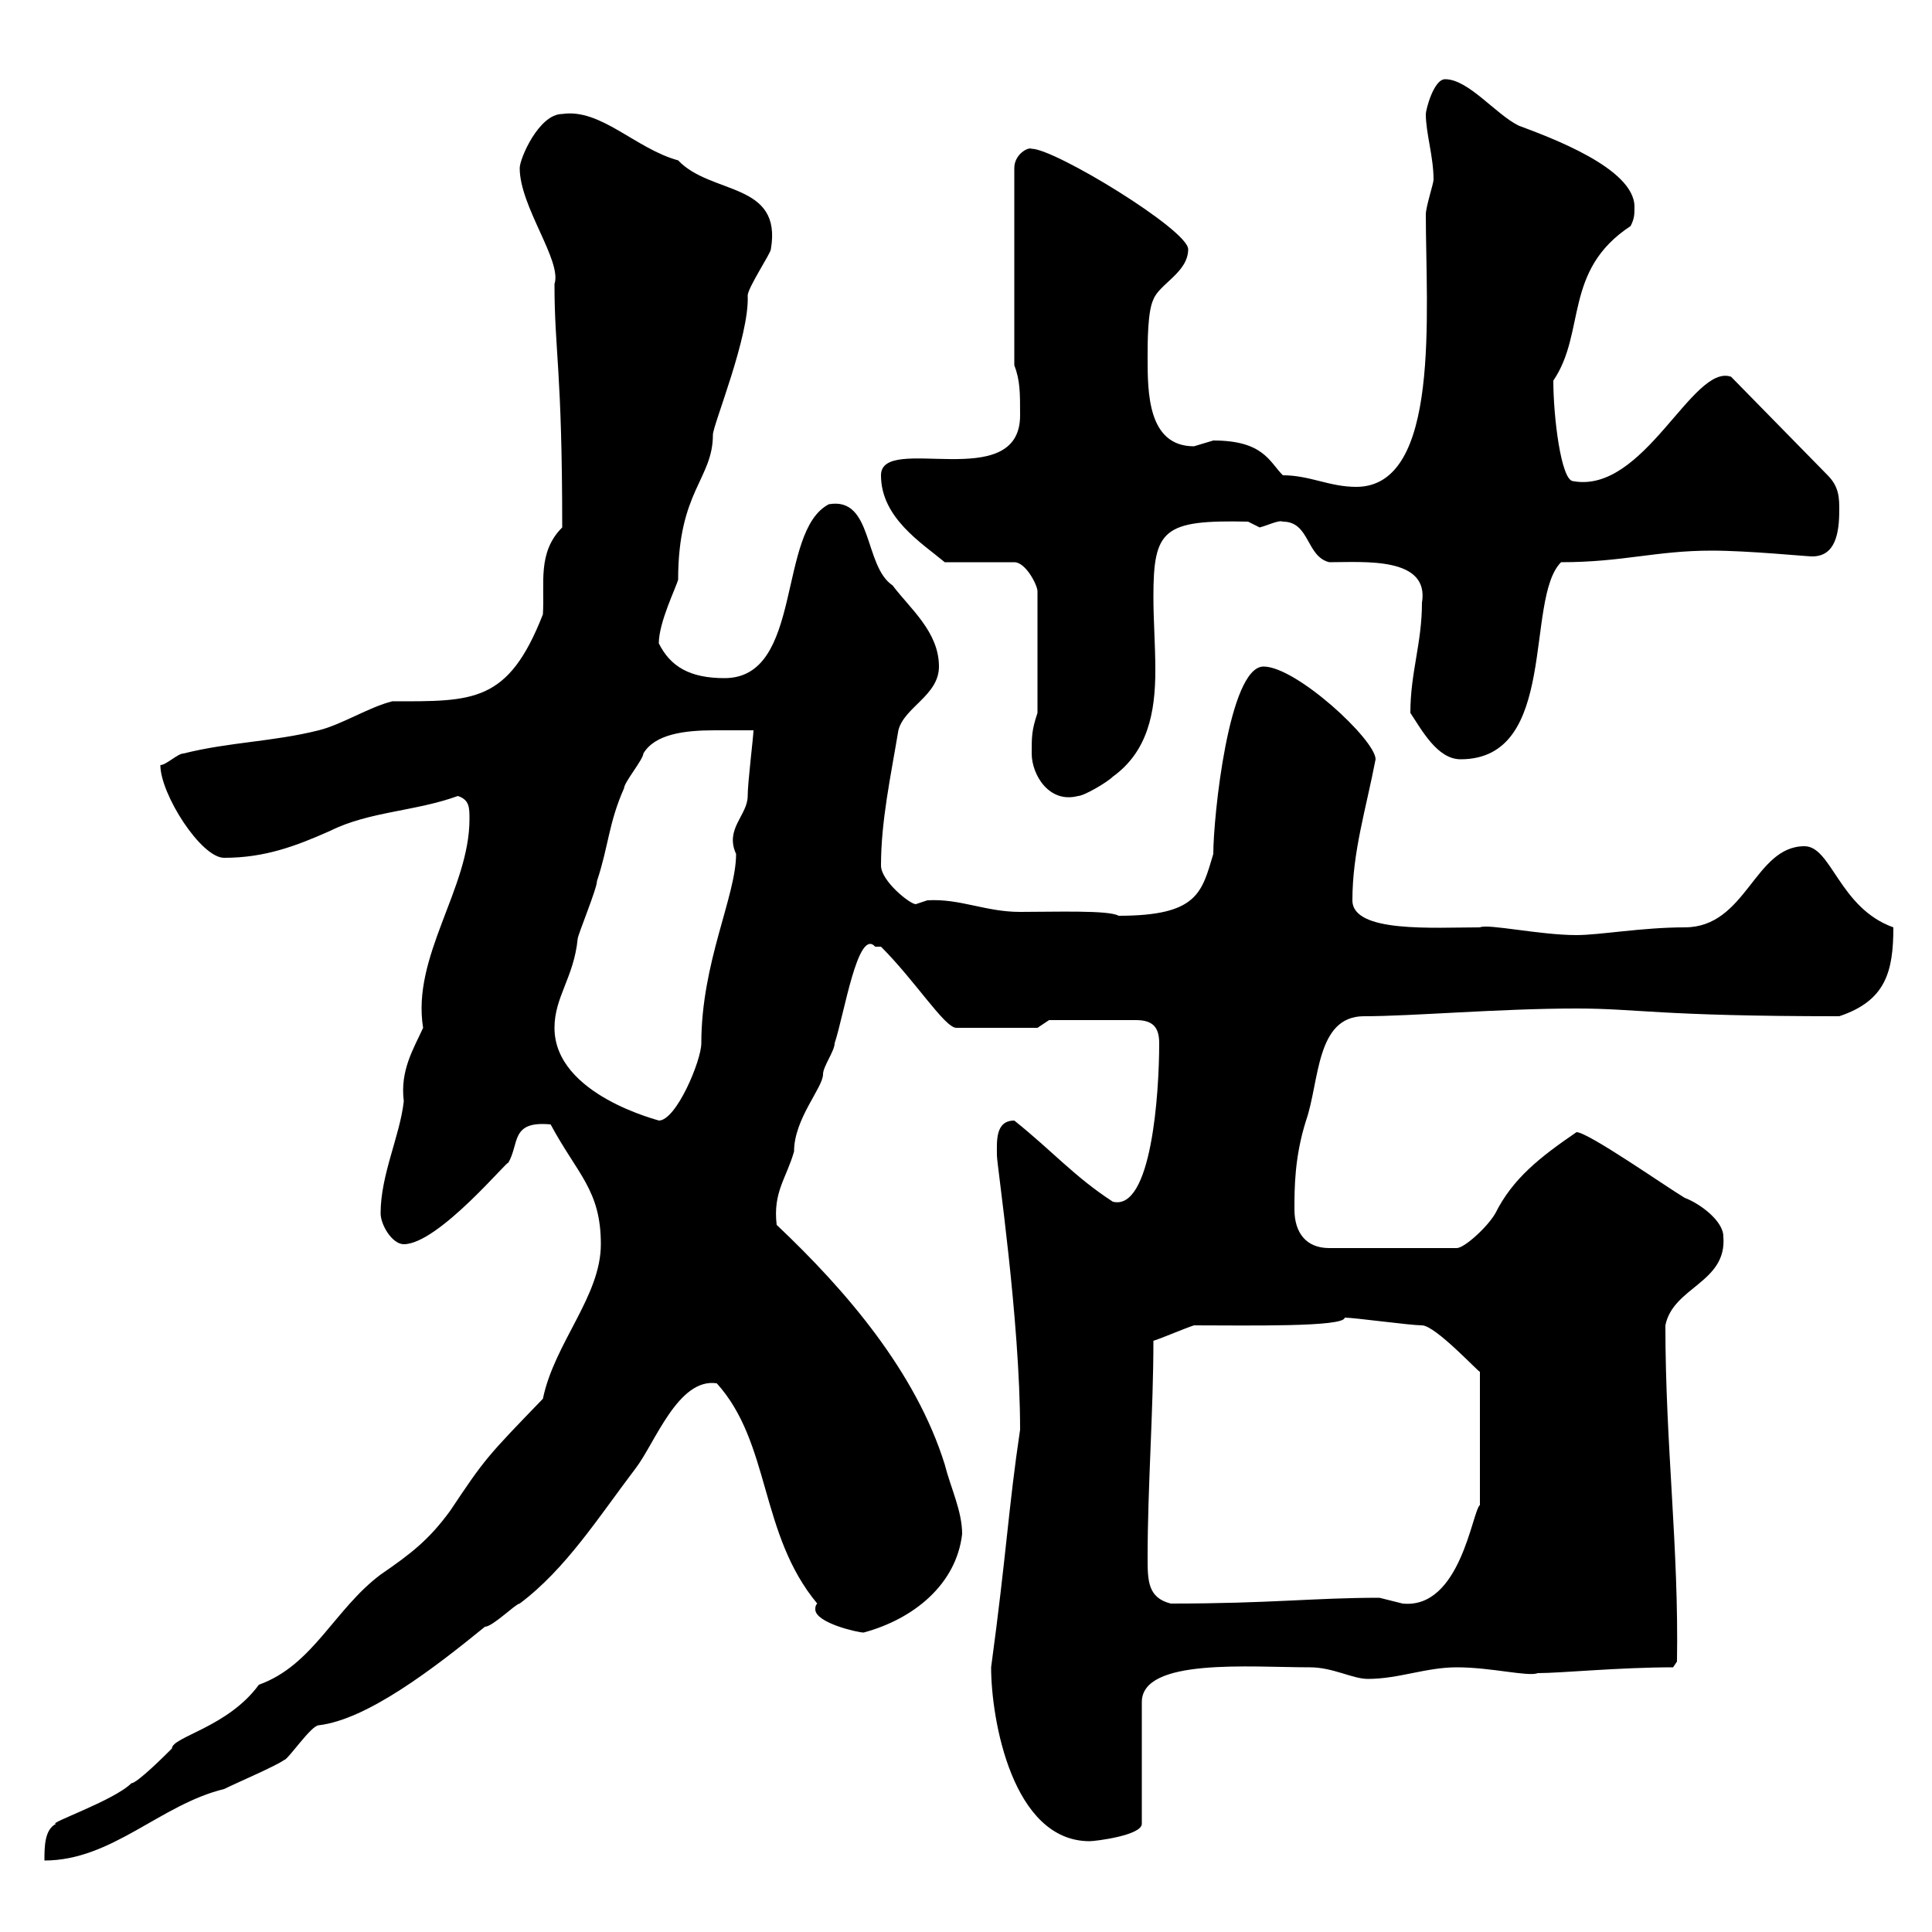 <svg xmlns="http://www.w3.org/2000/svg" xmlns:xlink="http://www.w3.org/1999/xlink" width="300" height="300"><path d="M93.30 193.20C93.30 201.30 86.10 208.50 84.30 217.20C75.60 226.20 75.30 226.50 69.90 234.60C66.60 239.10 63.90 241.20 59.10 244.50C51.90 249.90 48.60 258.60 40.20 261.60C35.40 268.20 26.70 269.70 26.70 271.50C25.80 272.40 21.30 276.90 20.40 276.90C17.70 279.60 7.20 283.20 8.70 283.20C6.90 284.10 6.90 286.80 6.90 288.90C17.40 288.90 24.90 280.20 34.80 277.80C36.60 276.90 42.90 274.20 44.10 273.30C44.70 273.30 48.30 267.90 49.50 267.90C57 267 67.20 259.20 75.30 252.60C76.50 252.60 80.10 249 80.70 249C87.90 243.60 93 235.50 98.70 228C101.70 224.10 105.30 213.90 111.30 214.80C119.70 224.10 117.90 238.20 126.90 249C126.60 249.30 126.60 249.60 126.60 249.90C126.60 252 133.20 253.50 134.10 253.50C141.90 251.40 148.50 246 149.40 238.20C149.40 234.60 147.60 231 146.70 227.40C142.20 213 131.40 200.40 120.60 190.20C120 185.10 122.10 183 123.30 178.80C123.30 173.70 127.80 168.90 127.80 166.80C127.80 165.60 129.60 163.20 129.60 162C131.10 157.50 133.20 144 135.90 147C135.90 147 135.90 147 136.80 147C142.20 152.40 146.70 159.60 148.50 159.60L161.10 159.60L162.90 158.40L176.40 158.40C179.10 158.40 180 159.60 180 162C180 169.80 178.80 188.10 172.80 186.60C166.80 182.70 163.50 178.80 157.50 174C154.50 174 154.80 177.30 154.80 179.40C154.80 180.90 158.40 204.90 158.40 222C156.60 234 156.30 241.20 153.90 258.90C153.90 267 157.20 285.90 169.20 285.90C170.10 285.90 177.30 285 177.30 283.20L177.30 264.30C177.30 257.40 194.10 258.90 203.40 258.90C207 258.90 210 260.70 212.40 260.70C217.20 260.70 221.40 258.90 226.20 258.90C231.60 258.90 237.30 260.40 238.80 259.80C242.40 259.80 251.40 258.90 259.80 258.90L260.40 258C260.70 240.30 258.60 224.40 258.60 205.80C259.80 199.80 268.20 199.20 267.60 192C267.60 189.60 264 186.90 261.60 186C258.60 184.20 246.60 175.80 244.80 175.80C239.10 179.70 234.90 183 232.20 188.40C231 190.50 227.40 193.80 226.20 193.80L206.40 193.80C202.80 193.80 201 191.40 201 187.80C201 184.50 201 179.70 202.80 174C204.90 168 204.30 157.80 211.80 157.80C219.30 157.80 232.80 156.60 244.80 156.60C254.40 156.60 257.40 157.80 285.60 157.80C292.80 155.40 294 150.90 294 144C285.60 141 284.40 131.40 280.20 131.40C272.40 131.40 271.20 144 261.60 144C255 144 248.40 145.20 244.80 145.20C239.10 145.20 231 143.40 229.80 144C222.60 144 210 144.90 210 139.80C210 132.30 212.10 125.70 213.60 117.90C213.60 114.90 201.30 103.50 196.20 103.50C190.80 103.50 188.40 126.90 188.40 132.60C186.60 138.60 186 142.20 173.70 142.20C172.20 141.30 163.80 141.60 158.40 141.60C153 141.60 149.10 139.50 144 139.80C144 139.80 142.20 140.40 142.20 140.40C141.30 140.40 136.80 136.80 136.80 134.40C136.80 127.50 138.30 120.60 139.50 113.40C140.40 109.80 145.80 108 145.80 103.50C145.80 98.10 141.30 94.50 138.60 90.90C134.10 87.90 135.60 77.10 128.70 78.30C120.60 82.50 124.80 105.30 112.50 105.30C107.10 105.30 104.10 103.50 102.30 99.90C102.30 96.60 105 91.20 105.30 90C105.30 76.20 110.70 74.40 110.70 67.50C110.70 66 116.40 52.20 116.10 45.90C116.10 44.70 119.70 39.30 119.70 38.70C121.50 28.20 110.40 30.30 105.30 24.90C98.70 23.10 93.30 16.80 87.30 17.70C83.70 17.70 80.70 24.60 80.70 26.10C80.70 32.10 87.30 40.50 86.10 44.10C86.10 54.60 87.30 57.30 87.30 81.90C83.40 85.80 84.60 90.60 84.30 95.40C78.90 109.20 73.50 108.90 60.90 108.90C57.30 109.80 53.10 112.50 49.50 113.40C42.30 115.20 35.70 115.20 28.50 117C27.60 117 25.80 118.80 24.90 118.80C24.90 123.30 31.20 133.20 34.80 133.20C41.10 133.20 45.90 131.40 51.30 129C57.30 126 64.50 126 71.10 123.60C72.90 124.20 72.90 125.40 72.90 127.20C72.90 138 63.90 148.50 65.70 159.60C64.20 162.90 62.10 166.20 62.70 171C62.10 176.40 59.10 182.40 59.10 188.40C59.10 190.20 60.90 193.20 62.70 193.20C68.10 193.20 79.20 179.70 78.90 180.60C80.70 177.60 79.20 174 85.50 174.60C89.70 182.40 93.30 184.80 93.30 193.20ZM178.20 241.80C178.20 231 179.10 219 179.10 208.20C180.90 207.60 183.60 206.40 185.40 205.80C193.50 205.80 208.80 206.10 208.80 204.60C210.30 204.60 219 205.80 220.80 205.80C222.90 205.80 229.80 213.30 229.80 213L229.80 233.70C228.60 234.60 226.80 249.90 217.80 249C217.80 249 214.20 248.10 214.20 248.10C204 248.10 197.40 249 181.80 249C178.20 248.10 178.20 245.40 178.20 241.80ZM86.10 159.60C86.10 154.80 89.10 151.80 89.70 145.80C89.70 145.20 92.70 138 92.70 136.80C94.50 131.40 94.50 127.80 96.90 122.40C96.90 121.50 99.90 117.90 99.90 117C101.70 114 106.20 113.40 111 113.40C113.10 113.40 115.20 113.40 117 113.40C117 114.30 116.10 121.50 116.10 123.60C116.10 126.60 112.50 128.70 114.30 132.60C114.30 139.20 108.90 149.40 108.90 162C108.90 164.70 105 174 102.30 174C102.60 174 86.10 170.10 86.10 159.60ZM160.20 117C160.20 120.30 162.90 124.80 167.40 123.60C168.30 123.60 171.90 121.50 172.80 120.60C178.20 116.70 179.40 110.70 179.40 104.10C179.40 100.20 179.10 96.30 179.10 92.70C179.10 82.20 180.60 80.70 193.80 81C193.80 81 195.60 81.90 195.60 81.90C196.80 81.60 198.60 80.70 199.20 81C203.40 81 202.80 86.40 206.40 87.30C211.80 87.30 222 86.40 220.80 93.60C220.80 99.90 219 104.40 219 110.70C220.80 113.40 223.20 117.90 226.80 117.90C242.10 117.90 236.70 93 242.40 87.30C252 87.30 257.10 85.50 265.80 85.50C271.50 85.50 280.50 86.40 281.40 86.40C285 86.40 285.60 82.80 285.60 79.20C285.60 77.40 285.60 75.60 283.80 73.80L268.80 58.50C262.80 56.40 255.30 76.80 244.20 74.70C242.40 74.40 241.20 64.80 241.20 59.10C246.30 51.60 242.70 42 253.20 35.10C253.80 33.90 253.80 33.30 253.80 32.10C253.80 26.10 240.60 21.30 235.80 19.50C232.20 17.70 228 12.30 224.40 12.30C222.60 12.30 221.40 17.10 221.40 17.70C221.40 20.70 222.60 24.30 222.60 27.90C222.60 28.50 221.40 32.10 221.40 33.30C221.40 48.30 223.80 75.60 210.60 75.60C206.40 75.60 203.40 73.80 199.20 73.80C197.10 71.70 196.20 68.40 188.40 68.40C188.40 68.40 185.40 69.30 185.40 69.30C178.20 69.30 178.20 60.90 178.20 55.50C178.20 53.10 178.20 48.30 179.10 46.50C180 44.10 184.50 42.30 184.50 38.70C184.50 35.70 163.80 23.10 160.20 23.10C159.60 22.80 157.50 24 157.50 26.10L157.50 56.70C158.40 59.10 158.40 60.90 158.40 64.50C158.40 76.80 136.80 67.20 136.80 73.80C136.80 80.40 143.10 84.30 146.70 87.30L157.50 87.30C159.30 87.30 161.10 90.90 161.10 91.80L161.10 110.70C160.20 113.40 160.20 114.30 160.20 117Z"/></svg>